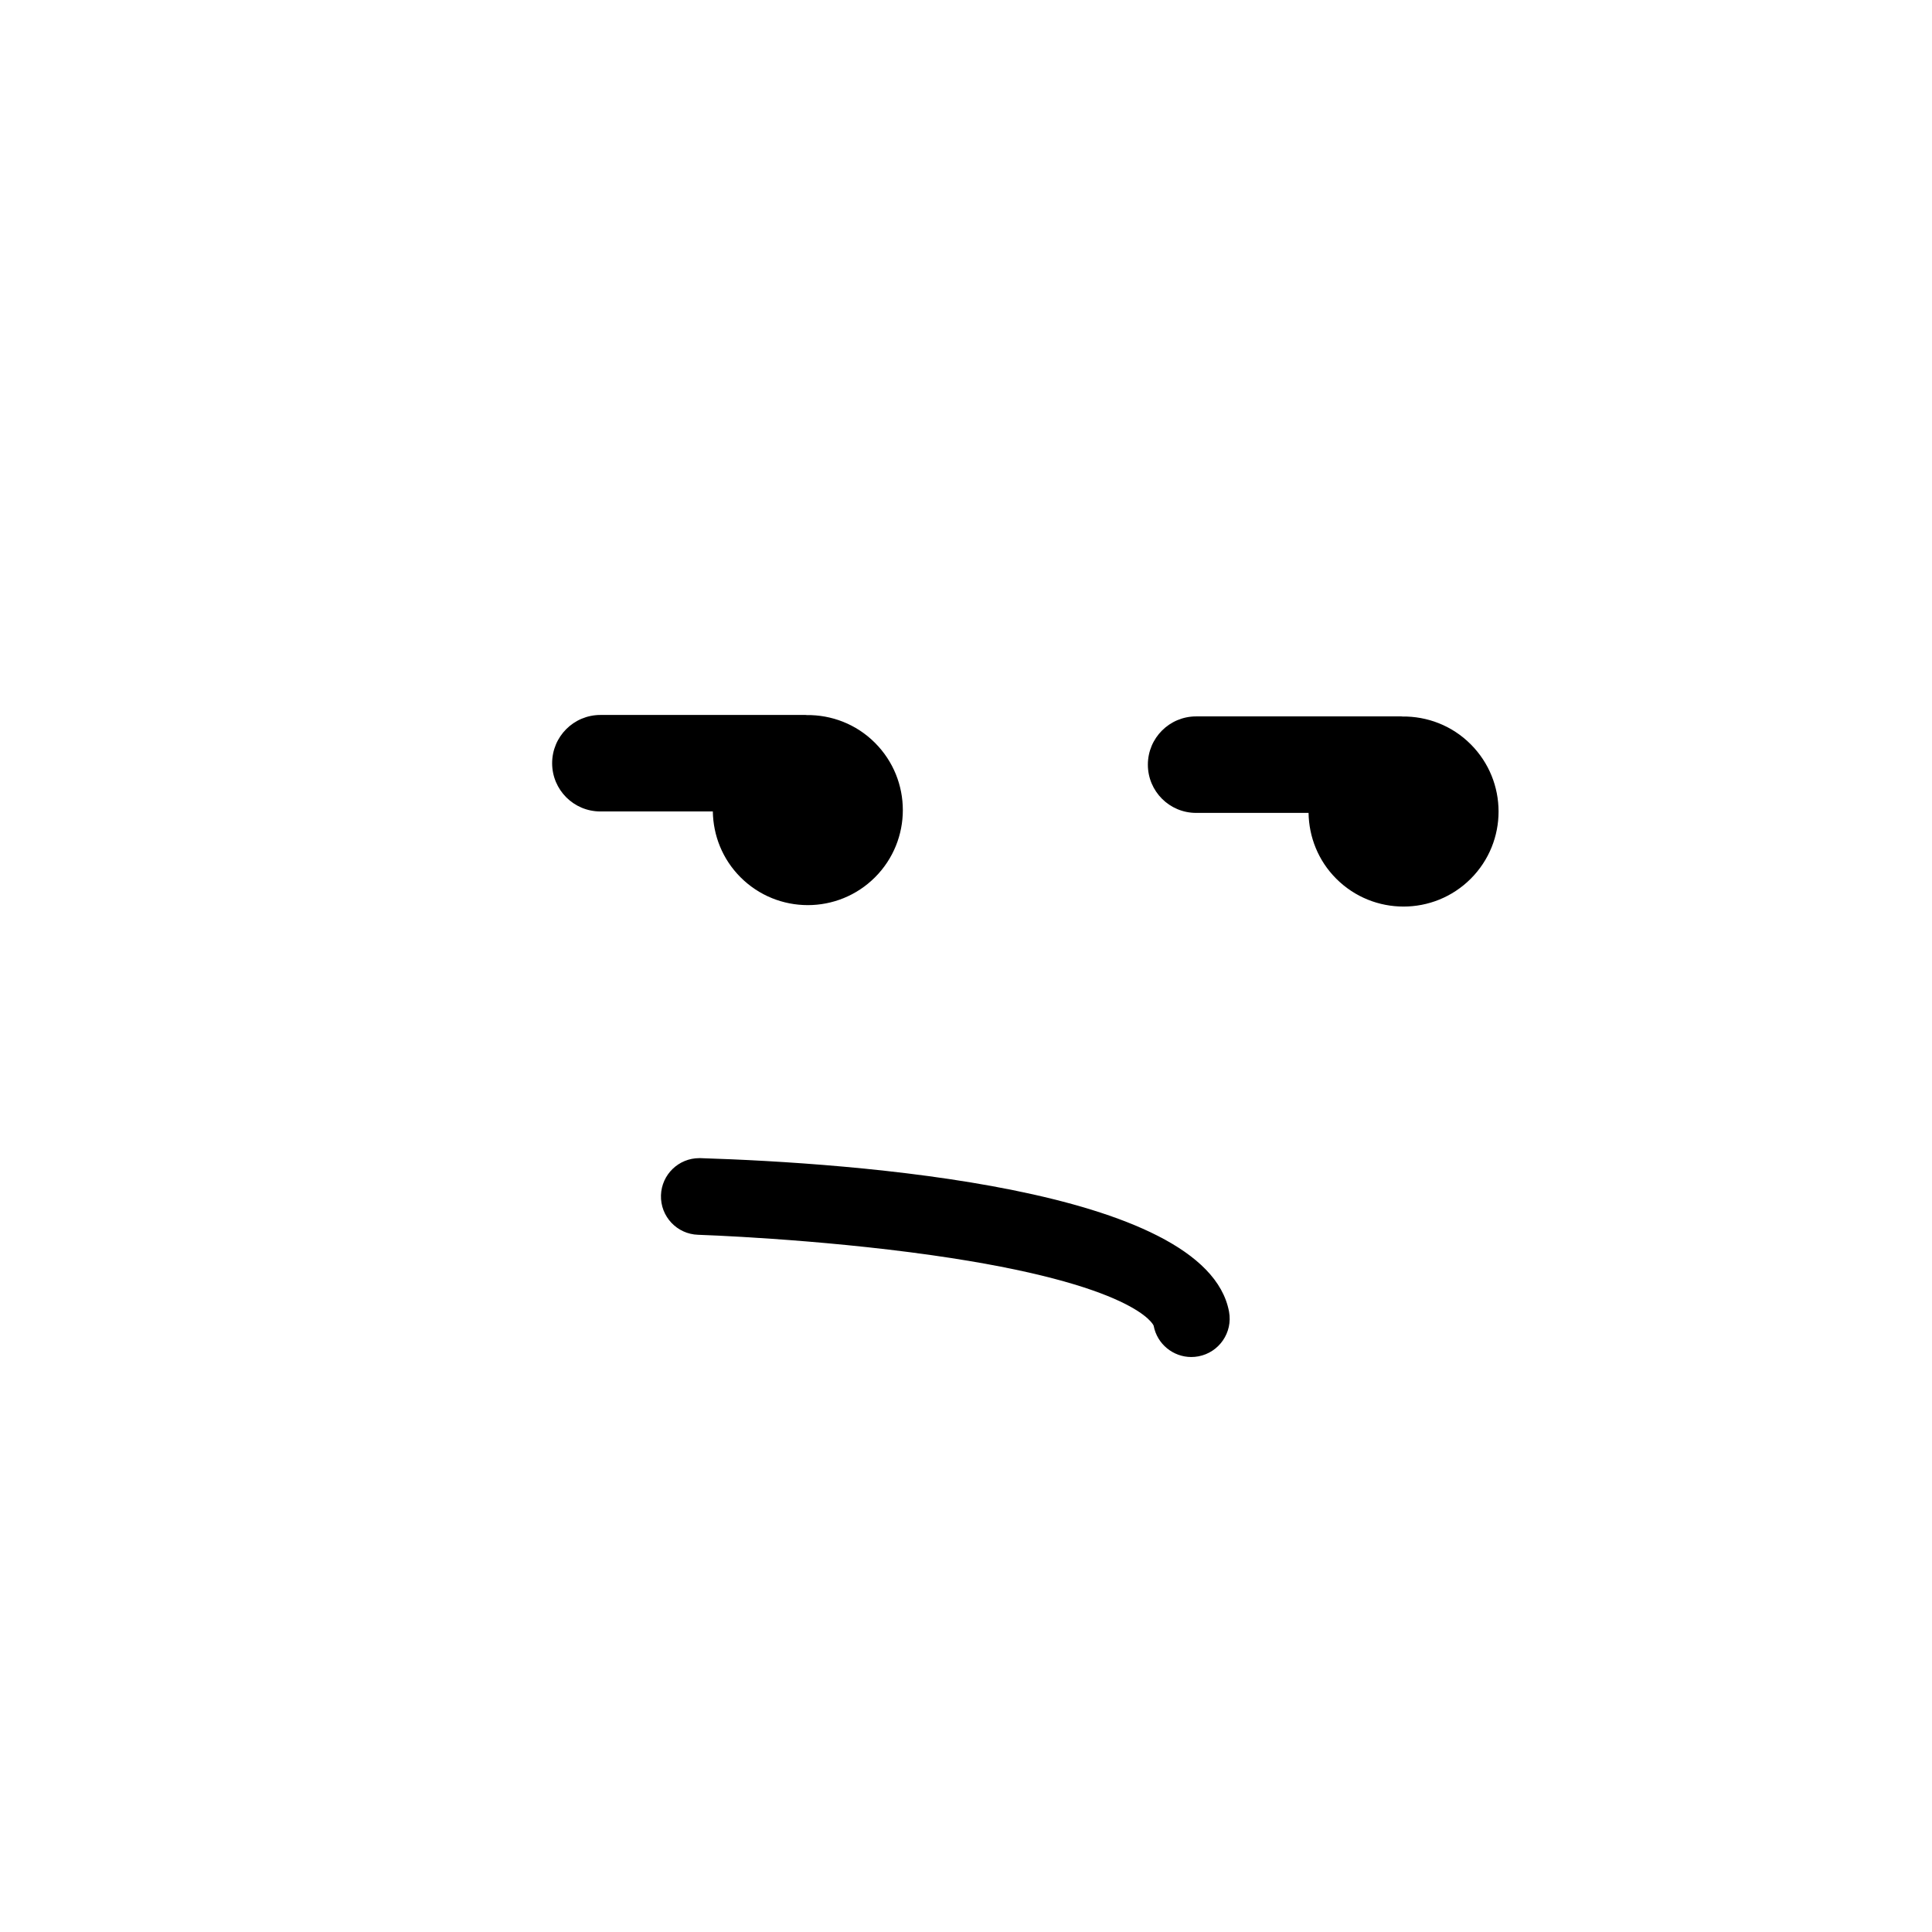<?xml version="1.0" encoding="utf-8"?>
<!-- Generator: Adobe Illustrator 16.0.0, SVG Export Plug-In . SVG Version: 6.00 Build 0)  -->
<!DOCTYPE svg PUBLIC "-//W3C//DTD SVG 1.1//EN" "http://www.w3.org/Graphics/SVG/1.1/DTD/svg11.dtd">
<svg version="1.1" id="Layer_1_copy" xmlns="http://www.w3.org/2000/svg" xmlns:xlink="http://www.w3.org/1999/xlink" x="0px"
	 y="0px" width="126px" height="126px" viewBox="0 0 126 126" enable-background="new 0 0 126 126" xml:space="preserve">
<path stroke="#6D6E70" stroke-width="0" stroke-linecap="round" stroke-linejoin="round" d="M36.009,49.775
	c0-1.738,1.409-3.147,3.147-3.147l13.373-0.001c0.027,0,0.054,0.007,0.081,0.008c1.61-0.018,3.226,0.581,4.453,1.809
	c2.423,2.423,2.423,6.35,0.003,8.771c-2.421,2.42-6.349,2.42-8.771-0.002c-1.186-1.187-1.782-2.736-1.806-4.292h-7.333
	C37.418,52.922,36.009,51.513,36.009,49.775z M74.861,49.869c0-1.738,1.409-3.147,3.147-3.147l13.373-0.001
	c0.028,0,0.054,0.007,0.081,0.008c1.61-0.018,3.226,0.581,4.453,1.809c2.423,2.423,2.423,6.35,0.003,8.771
	c-2.421,2.42-6.349,2.42-8.771-0.002c-1.187-1.187-1.782-2.736-1.806-4.292h-7.333C76.271,53.016,74.861,51.607,74.861,49.869z
	 M45.685,75.531c9.86,0.311,32.958,1.909,34.469,10.011c0.253,1.357-0.643,2.663-2,2.916c-0.154,0.029-0.309,0.043-0.461,0.043
	c-1.181,0-2.23-0.84-2.455-2.042c-0.005-0.026-1.085-2.696-14.428-4.593c-7.636-1.086-15.207-1.334-15.283-1.337
	c-1.38-0.043-2.463-1.197-2.42-2.577c0.043-1.354,1.153-2.421,2.498-2.421C45.631,75.529,45.657,75.53,45.685,75.531z"/>
</svg>
